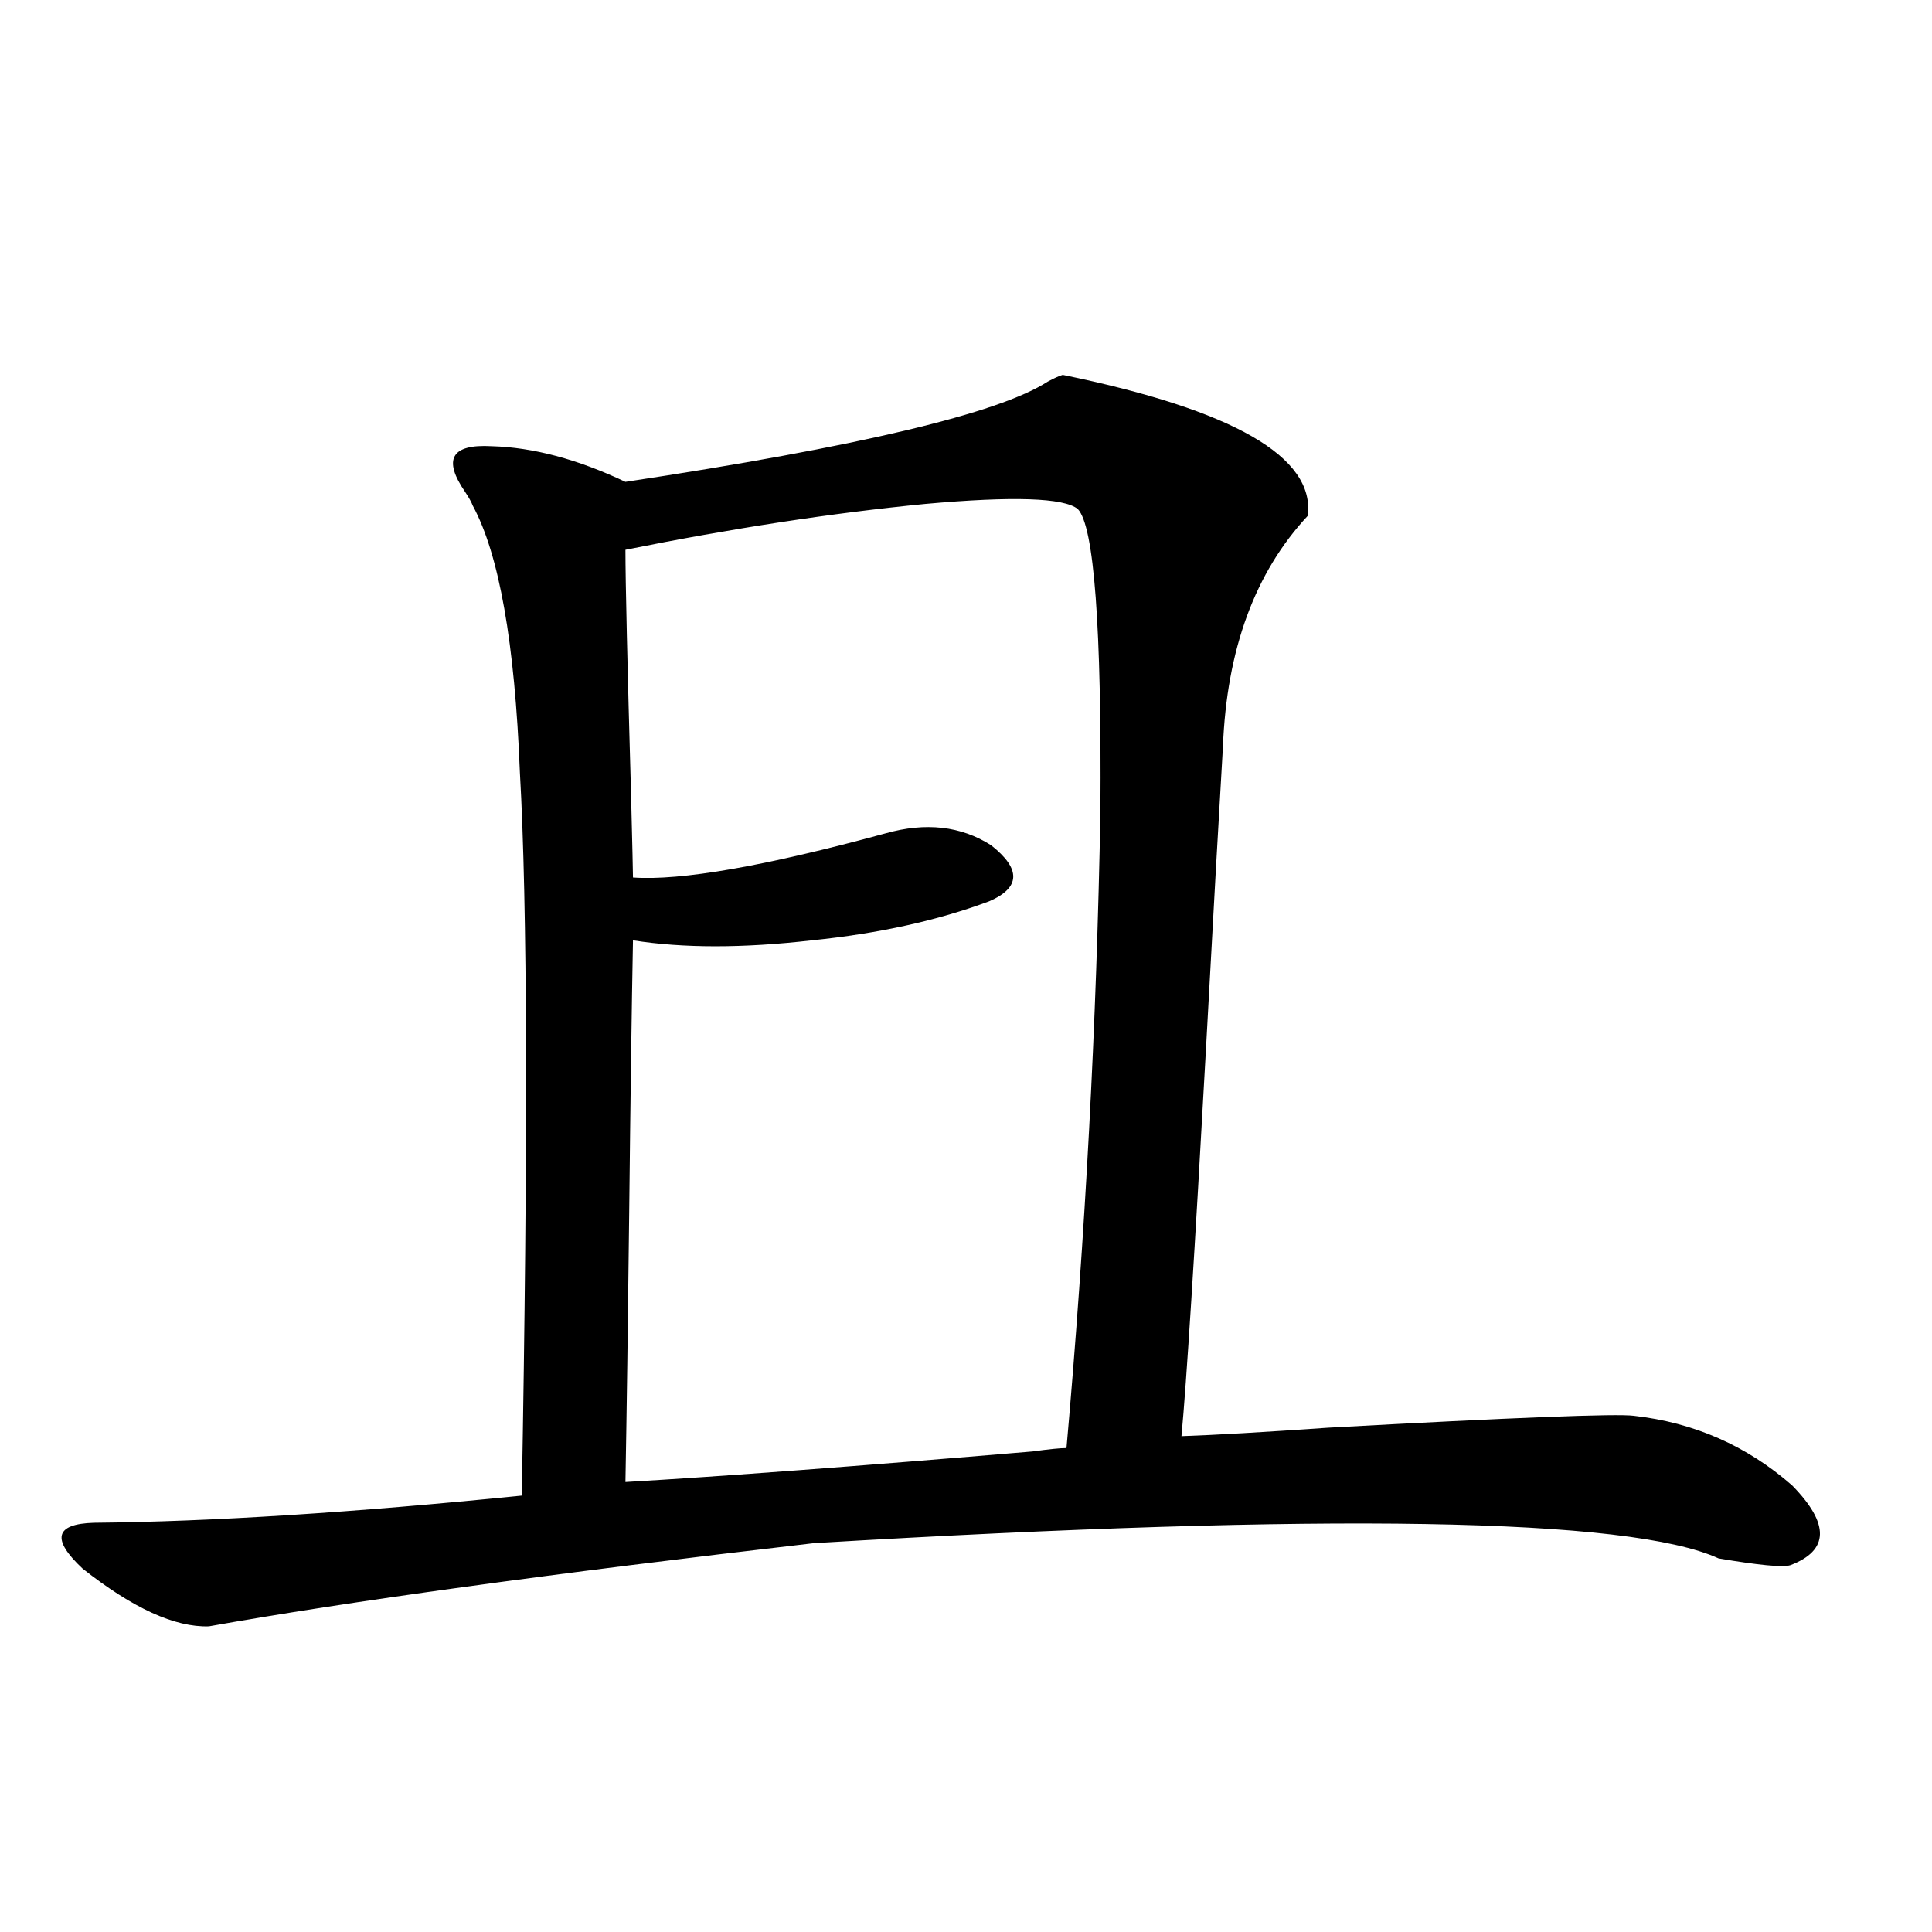 <?xml version="1.0" encoding="utf-8"?>
<!-- Generator: Adobe Illustrator 16.0.0, SVG Export Plug-In . SVG Version: 6.00 Build 0)  -->
<!DOCTYPE svg PUBLIC "-//W3C//DTD SVG 1.1//EN" "http://www.w3.org/Graphics/SVG/1.1/DTD/svg11.dtd">
<svg version="1.1" id="图层_1" xmlns="http://www.w3.org/2000/svg" xmlns:xlink="http://www.w3.org/1999/xlink" x="0px" y="0px"
	 width="1000px" height="1000px" viewBox="0 0 1000 1000" enable-background="new 0 0 1000 1000" xml:space="preserve">
<path d="M550.06,194.039c88.443,18.169,130.729,42.49,126.826,72.949c-27.316,29.306-41.95,69.145-43.901,119.531
	c-1.951,32.822-4.878,84.966-8.78,156.445c-5.854,106.059-10.091,172.856-12.683,200.391c16.905-0.577,42.271-2.046,76.096-4.395
	c96.248-5.273,148.93-7.32,158.045-6.152c31.219,3.516,58.535,15.532,81.949,36.035c19.512,19.927,19.177,33.701-0.976,41.309
	c-3.902,1.181-16.265,0-37.072-3.516c-46.188-21.094-202.281-23.73-468.281-7.91c-136.582,15.82-240.97,30.185-313.163,43.066
	c-17.561,0.577-39.358-9.366-65.364-29.883c-16.265-15.23-14.313-23.14,5.854-23.73c60.486-0.577,134.296-5.273,221.458-14.063
	c3.247-181.631,2.927-306.436-0.976-374.414c-2.606-66.797-10.731-112.788-24.39-137.988c-0.655-1.758-1.951-4.092-3.902-7.031
	c-11.707-16.988-7.164-24.898,13.658-23.73c21.463,0.591,44.542,6.743,69.267,18.457c120.317-18.155,193.166-35.445,218.531-51.855
	C545.502,195.797,548.108,194.63,550.06,194.039z M557.864,263.473c-7.164-5.85-33.505-6.729-79.022-2.637
	c-48.139,4.697-99.845,12.607-155.118,23.73c0,16.411,0.976,58.887,2.927,127.441c0.641,25.791,0.976,39.853,0.976,42.188
	c24.71,1.758,68.291-5.85,130.729-22.852c20.808-5.85,39.023-3.804,54.633,6.152c15.609,12.305,15.274,21.973-0.976,29.004
	c-26.676,9.97-57.239,16.699-91.705,20.215c-35.776,4.106-66.675,4.106-92.681,0c-0.655,33.989-1.311,80.859-1.951,140.625
	c-0.655,58.008-1.311,104.59-1.951,139.746c50.075-2.925,120.317-8.198,210.727-15.82c8.445-1.167,14.299-1.758,17.561-1.758
	c9.756-110.152,15.609-220.015,17.561-329.59C570.212,324.42,566.31,272.262,557.864,263.473z"/>
</svg>
